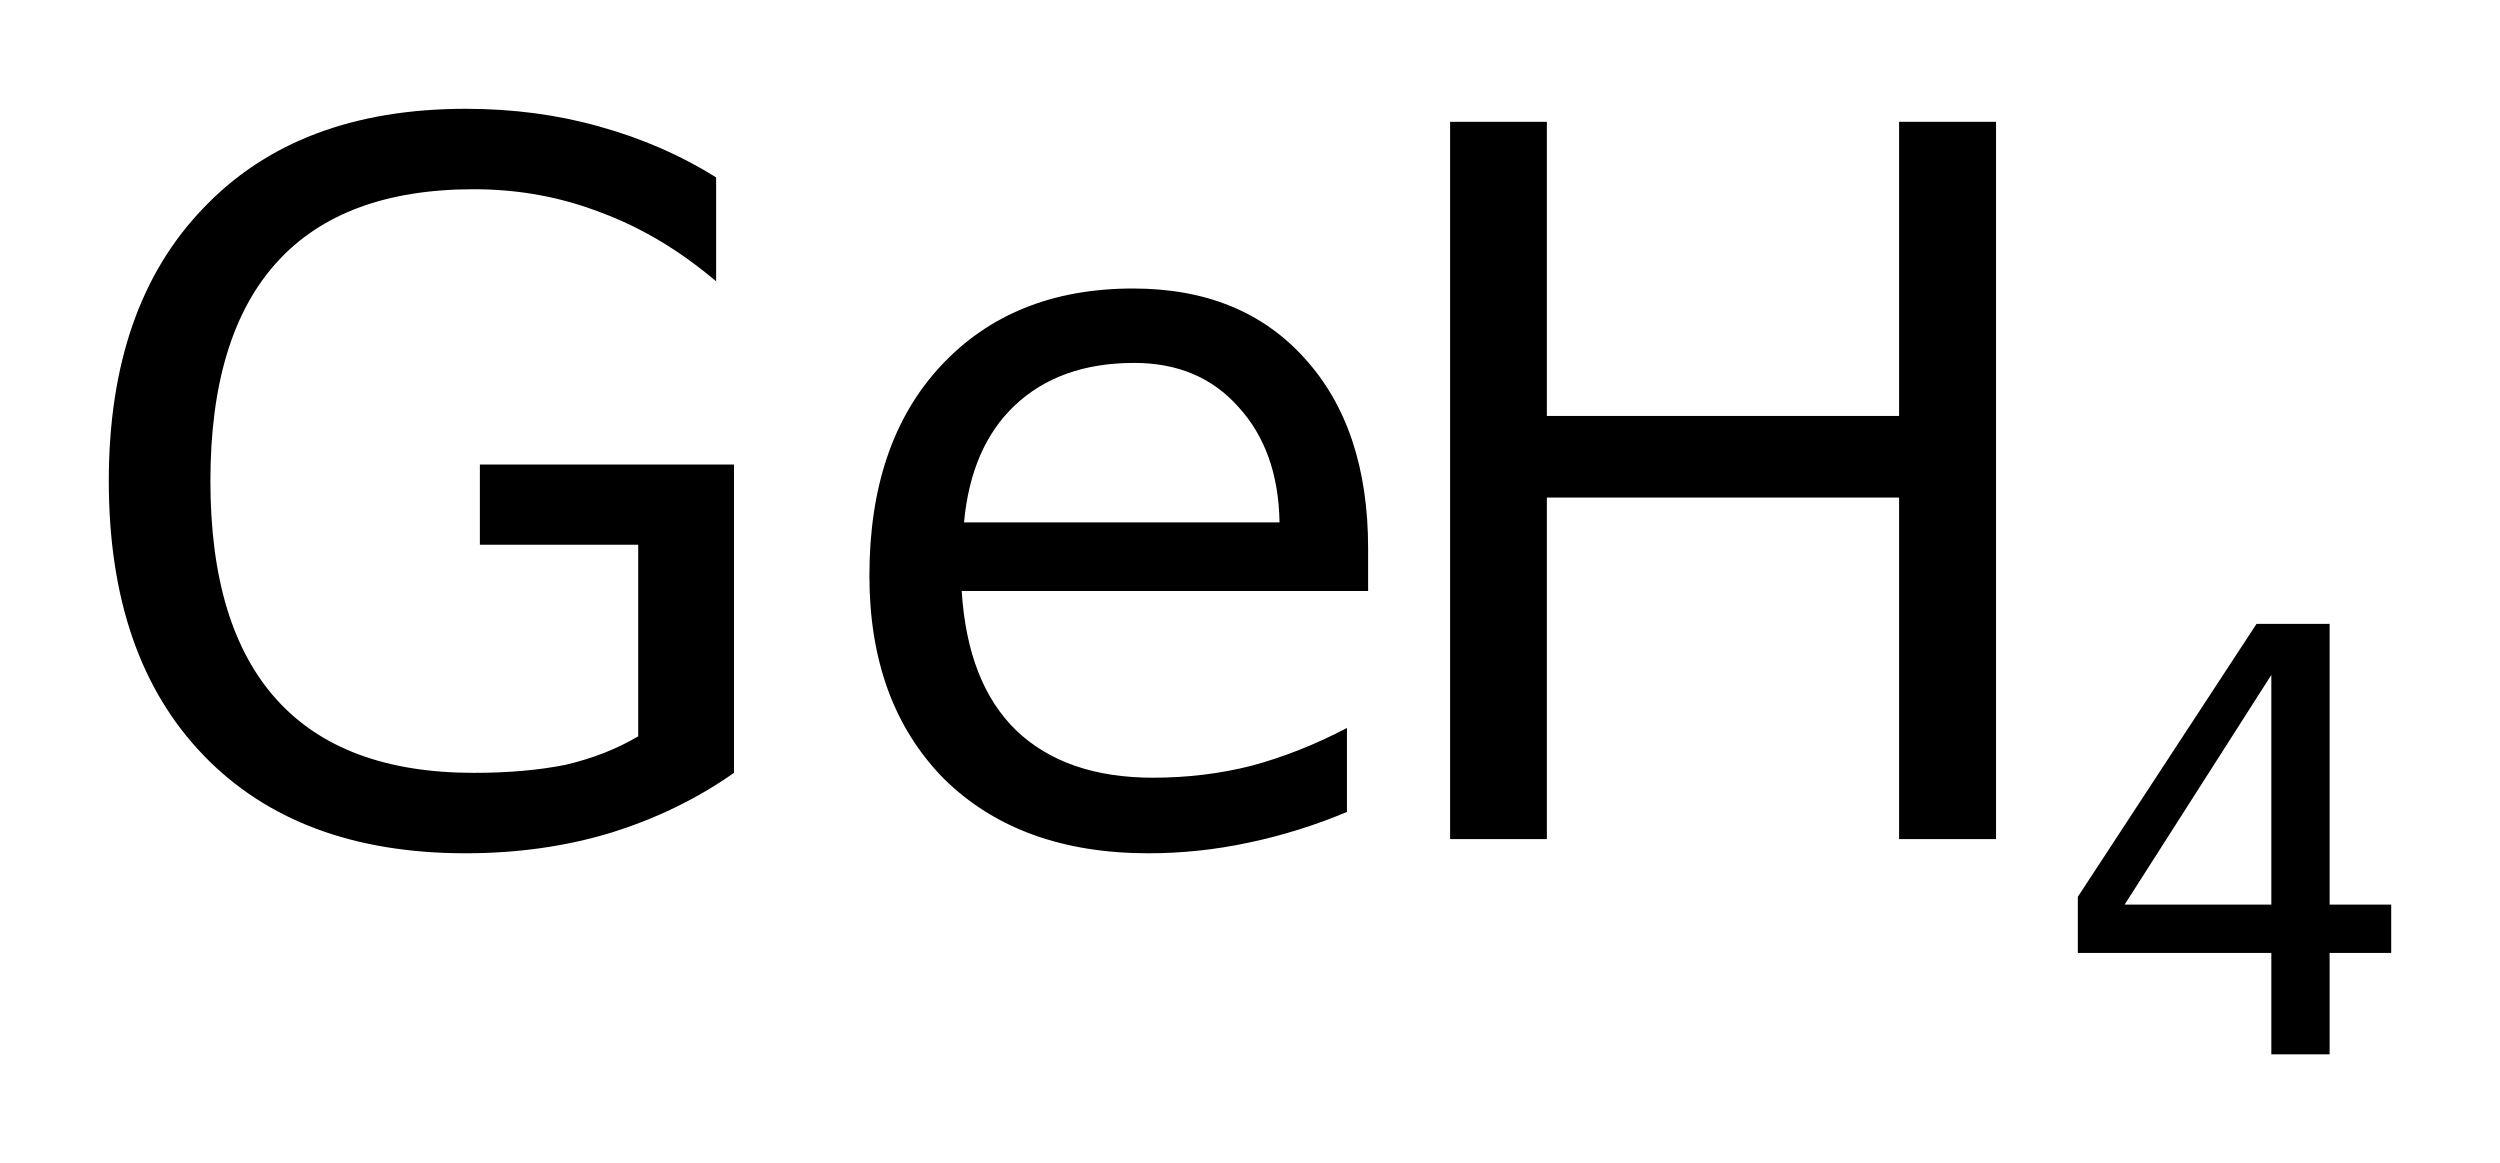 <?xml version='1.0' encoding='UTF-8'?>
<!DOCTYPE svg PUBLIC "-//W3C//DTD SVG 1.1//EN" "http://www.w3.org/Graphics/SVG/1.1/DTD/svg11.dtd">
<svg version='1.2' xmlns='http://www.w3.org/2000/svg' xmlns:xlink='http://www.w3.org/1999/xlink' width='12.868mm' height='5.987mm' viewBox='0 0 12.868 5.987'>
  <desc>Generated by the Chemistry Development Kit (http://github.com/cdk)</desc>
  <g stroke-linecap='round' stroke-linejoin='round' fill='#000000'>
    <rect x='.0' y='.0' width='13.0' height='6.0' fill='#FFFFFF' stroke='none'/>
    <g id='mol1' class='mol'>
      <g id='mol1atm1' class='atom'>
        <path d='M3.285 3.79v-.986h-.815v-.413h1.308v1.587q-.286 .201 -.639 .31q-.347 .104 -.742 .104q-.864 -.0 -1.35 -.505q-.487 -.505 -.487 -1.411q.0 -.9 .487 -1.405q.486 -.511 1.35 -.511q.365 .0 .687 .091q.329 .091 .602 .262v.535q-.279 -.237 -.59 -.353q-.31 -.121 -.657 -.121q-.675 -.0 -1.015 .377q-.341 .377 -.341 1.125q.0 .748 .341 1.125q.34 .377 1.015 .377q.268 .0 .475 -.042q.207 -.049 .371 -.146zM7.042 2.823v.219h-2.092q.03 .474 .28 .717q.255 .244 .705 .244q.262 -.0 .505 -.061q.249 -.067 .493 -.195v.432q-.244 .103 -.505 .158q-.256 .055 -.517 .055q-.663 -.0 -1.052 -.383q-.384 -.39 -.384 -1.046q.0 -.682 .365 -1.077q.371 -.401 .992 -.401q.559 -.0 .882 .358q.328 .359 .328 .98zM6.586 2.689q-.006 -.371 -.213 -.596q-.201 -.225 -.535 -.225q-.383 -.0 -.615 .219q-.225 .213 -.261 .602h1.624z' stroke='none'/>
        <path d='M7.464 .627h.498v1.514h1.813v-1.514h.499v3.692h-.499v-1.758h-1.813v1.758h-.498v-3.692z' stroke='none'/>
        <path d='M11.691 3.474l-.755 1.182h.755v-1.182zM11.615 3.211h.376v1.445h.317v.249h-.317v.522h-.3v-.522h-.996v-.289l.92 -1.405z' stroke='none'/>
      </g>
    </g>
  </g>
</svg>
